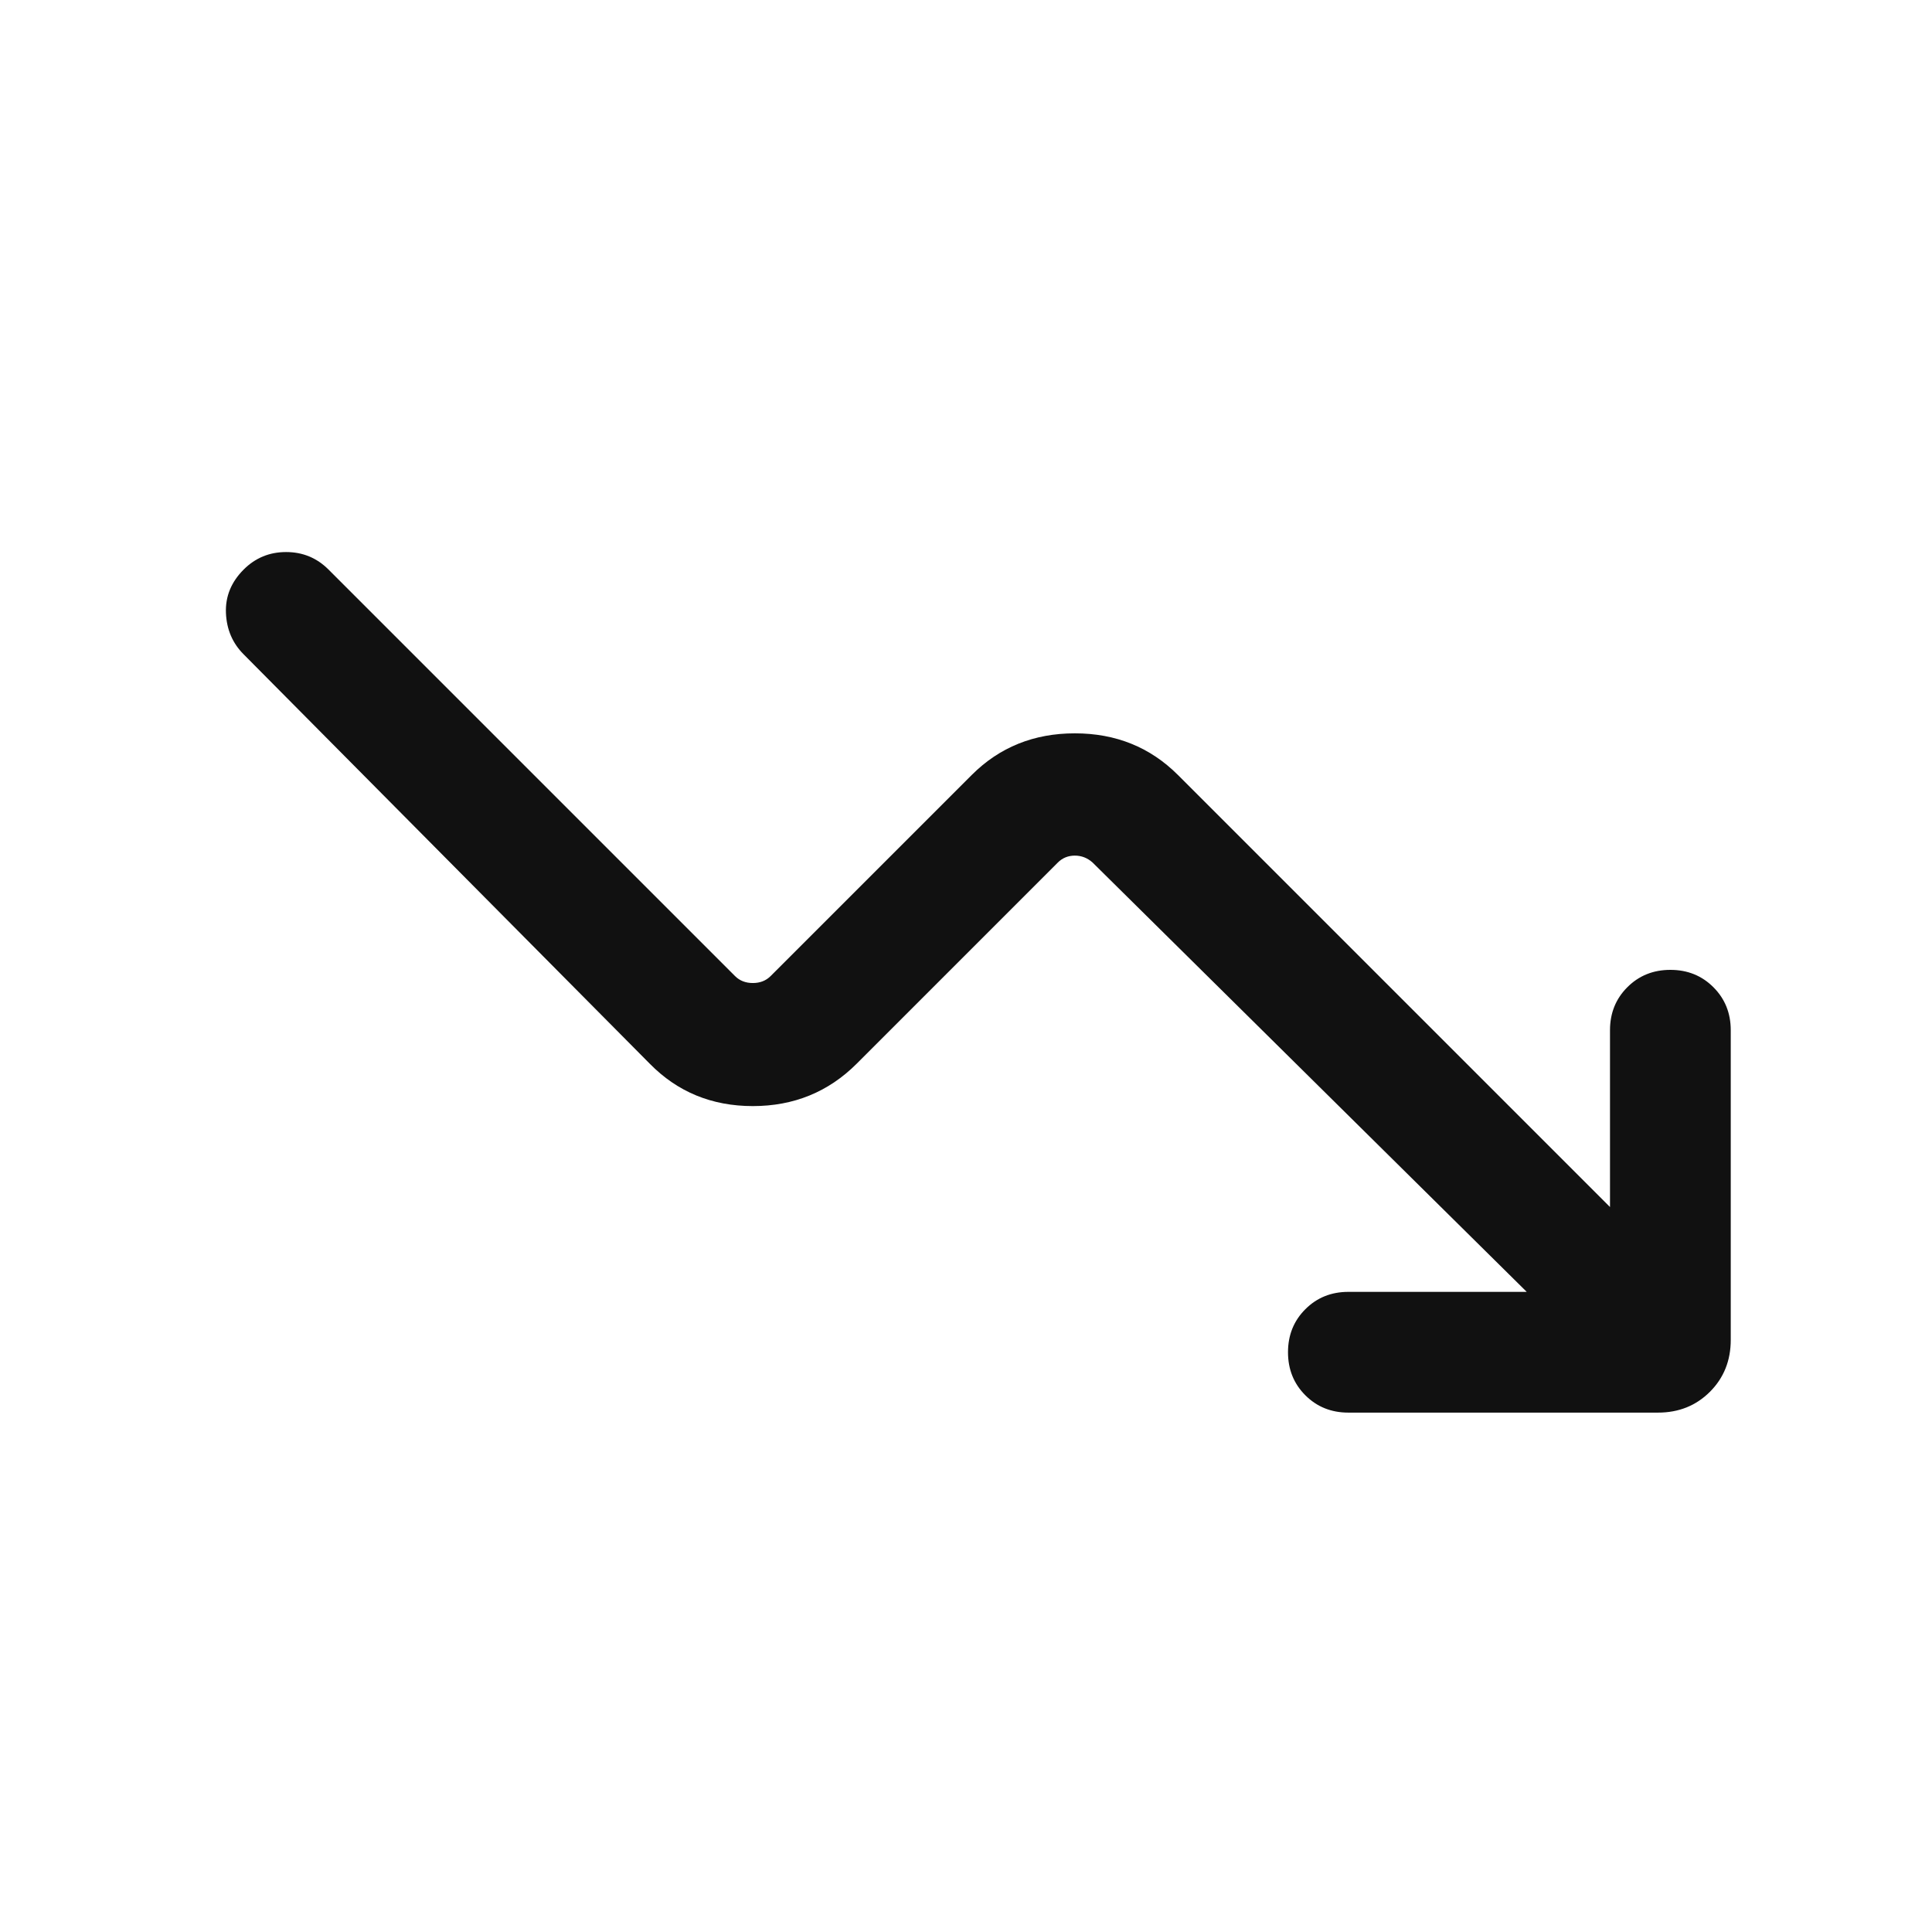 <svg xmlns="http://www.w3.org/2000/svg" height="24px" viewBox="0 -960 960 960" width="24px" fill="#111111"><path d="m758.62-318.08-215.7-213.31q-3.84-3.46-8.84-3.46t-8.47 3.46l-99.92 99.93q-21.08 21.07-51.61 21.07-30.54 0-51.23-21.07L121.08-634.85q-8.31-8.3-8.81-20.57t8.81-21.58q8.69-8.69 21.07-8.69 12.39 0 21.08 8.69l202 202q3.46 3.46 8.85 3.46 5.38 0 8.84-3.46l99.93-99.92q20.69-20.69 51.23-20.69 30.53 0 51.23 20.69L800-360.23v-87.85q0-12.77 8.62-21.38 8.61-8.62 21.38-8.62t21.38 8.62q8.62 8.61 8.62 21.38v153.85q0 15.46-10.35 25.81-10.34 10.34-25.81 10.34H670q-12.77 0-21.38-8.61-8.62-8.62-8.62-21.39 0-12.77 8.62-21.38 8.61-8.62 21.38-8.62h88.62Z"/></svg>